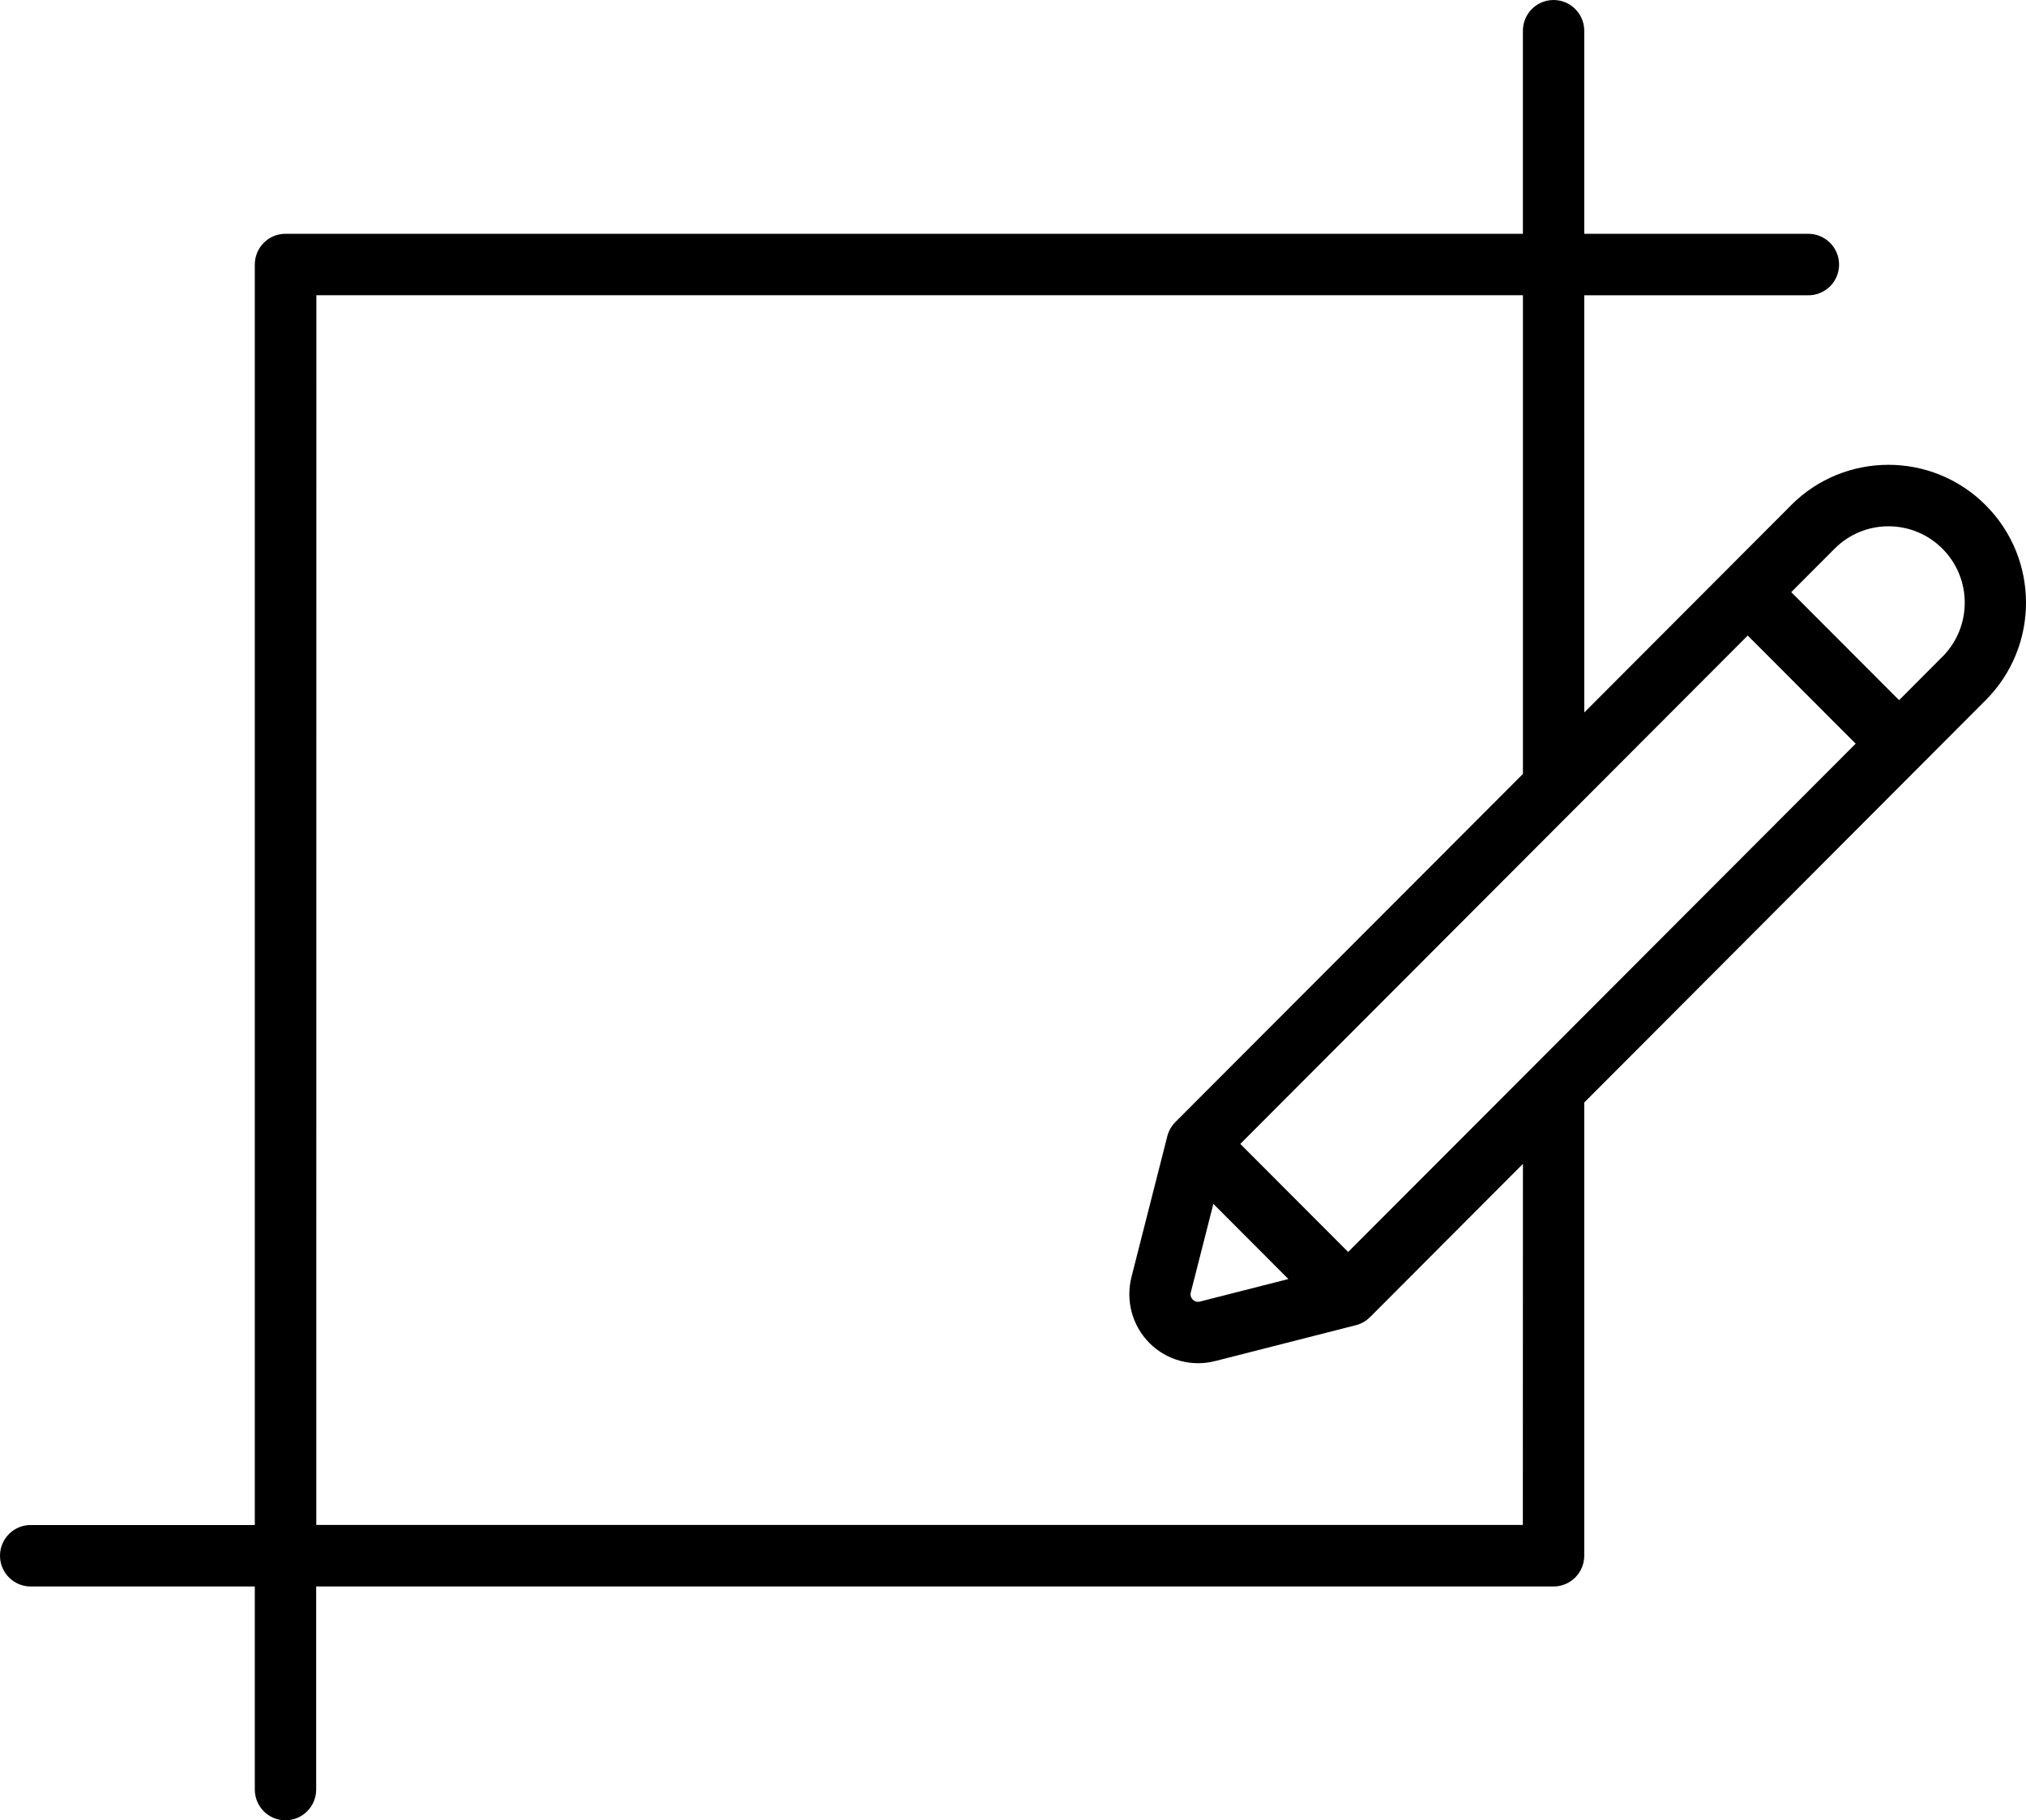 <svg width="69" height="62" viewBox="0 0 69 62" fill="none" xmlns="http://www.w3.org/2000/svg">
<path fill-rule="evenodd" clip-rule="evenodd" d="M46.143 45.145L41.406 46.353H41.403C40.597 46.567 39.737 46.335 39.148 45.745C38.559 45.151 38.328 44.293 38.538 43.483L39.746 38.736C39.789 38.54 39.888 38.362 40.026 38.221L51.867 26.36V10.056H10.775L10.772 51.939H51.864L51.867 39.642L46.657 44.865H46.654C46.516 45.006 46.336 45.103 46.143 45.145ZM53.956 24.267L60.999 17.21V17.207C62.829 15.373 65.799 15.373 67.627 17.207C69.458 19.041 69.458 22.014 67.627 23.848L53.955 37.552V52.988C53.955 53.567 53.486 54.036 52.909 54.036H10.768V60.952C10.768 61.53 10.299 62 9.721 62C9.144 62 8.678 61.53 8.678 60.952V54.036H1.073C0.791 54.042 0.517 53.937 0.316 53.738C0.114 53.543 0 53.272 0 52.988C0 52.705 0.114 52.437 0.316 52.238C0.517 52.043 0.791 51.934 1.073 51.943H8.678V9.012C8.678 8.433 9.144 7.963 9.721 7.963H51.866V1.048C51.866 0.47 52.332 0 52.909 0C53.486 0 53.955 0.47 53.955 1.048V7.963H61.561C61.84 7.957 62.114 8.063 62.318 8.262C62.52 8.457 62.634 8.729 62.634 9.012C62.634 9.295 62.52 9.563 62.318 9.762C62.114 9.957 61.84 10.066 61.561 10.057H53.955L53.956 24.267ZM63.199 25.33L45.915 42.642L42.241 38.962L59.523 21.647L63.199 25.33ZM61.005 20.168L64.678 23.848L66.151 22.369H66.154C67.167 21.351 67.167 19.704 66.154 18.689C65.138 17.671 63.494 17.671 62.481 18.689L61.005 20.168ZM40.888 44.326C40.795 44.359 40.693 44.335 40.624 44.266C40.552 44.197 40.528 44.091 40.561 43.998L41.324 41.004L43.879 43.564L40.888 44.326Z" fill="black"/>
</svg>

